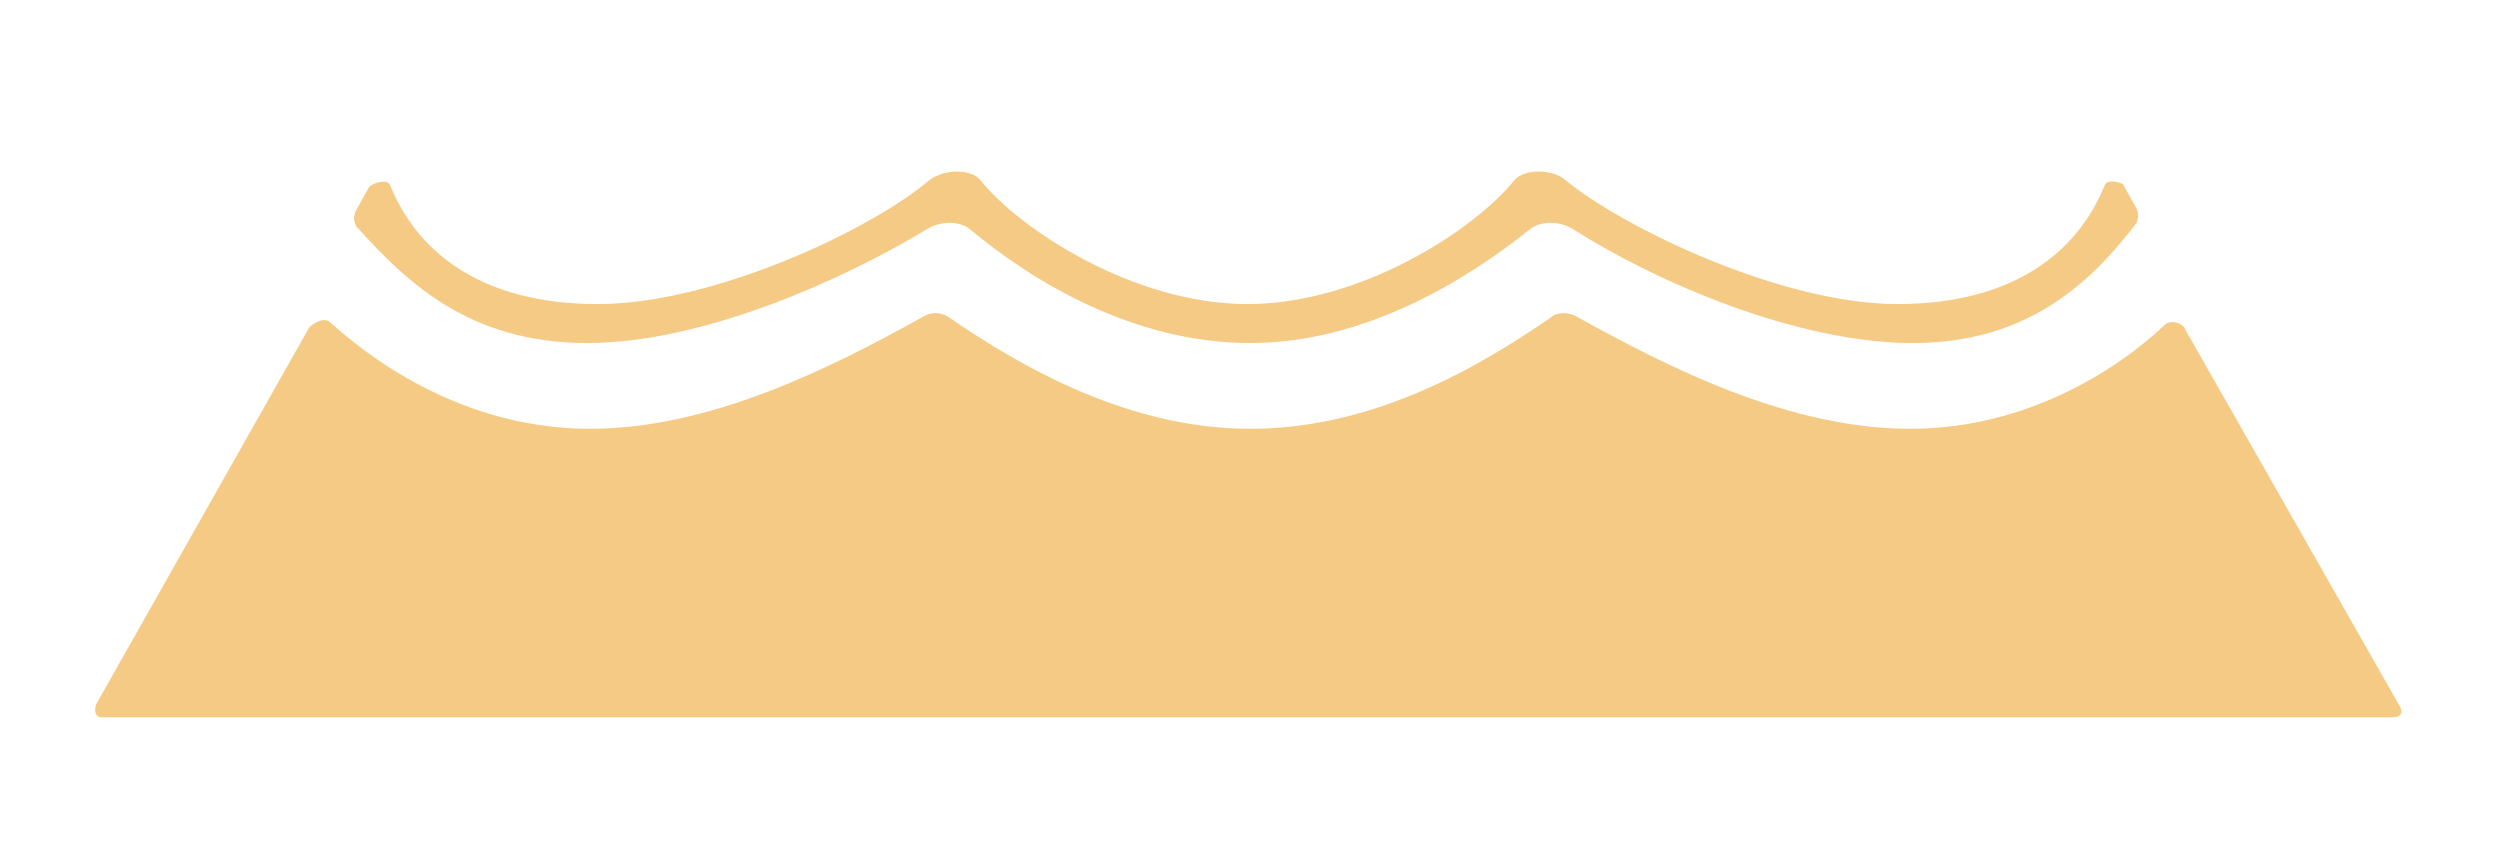 <?xml version="1.0" encoding="utf-8"?>
<!-- Generator: Adobe Illustrator 23.0.3, SVG Export Plug-In . SVG Version: 6.00 Build 0)  -->
<svg version="1.1" id="Layer_1" xmlns="http://www.w3.org/2000/svg" xmlns:xlink="http://www.w3.org/1999/xlink" x="0px" y="0px"
	 viewBox="0 0 96.2 33" style="enable-background:new 0 0 96.2 33;" xml:space="preserve">
<style type="text/css">
	.st0{fill:#F5CA84;}
</style>
<g>
	<path class="st0" d="M22.6,13.2c4.4,0,9.8-2.4,13.1-4.4c0.5-0.3,1.2-0.3,1.6,0c2.5,2.1,6.4,4.4,10.8,4.4s8.3-2.4,10.8-4.4
		c0.4-0.3,1.1-0.3,1.6,0c3.3,2.1,8.7,4.4,13.1,4.4c4.5,0,6.9-2.4,8.6-4.6c0.1-0.2,0.1-0.4,0-0.6l-0.5-0.9C81.6,7,81.1,6.9,81,7.1
		c-1,2.5-3.4,4.6-8,4.6c-4.4,0-10.5-2.9-12.8-4.8c-0.5-0.4-1.5-0.4-1.9,0c-1.5,1.9-5.9,4.8-10.3,4.8c-4.4,0-8.8-2.9-10.3-4.8
		c-0.4-0.4-1.3-0.4-1.9,0c-2.2,1.9-8.3,4.8-12.8,4.8c-4.6,0-7-2.1-8-4.6c-0.1-0.2-0.6-0.1-0.8,0.1l-0.5,0.9c-0.1,0.2-0.1,0.4,0,0.6
		C15.6,10.8,18,13.2,22.6,13.2z"/>
	<path class="st0" d="M73.5,16.5c-4.6,0-9.2-2.3-12.8-4.3c-0.3-0.2-0.8-0.2-1,0c-2.9,2-6.9,4.3-11.6,4.3c-4.6,0-8.7-2.3-11.6-4.3
		c-0.3-0.2-0.7-0.2-1,0c-3.6,2-8.2,4.3-12.8,4.3c-4.4,0-7.9-2.2-10-4.1c-0.2-0.2-0.6,0-0.8,0.2L3.7,27.1c-0.1,0.3,0,0.5,0.2,0.5
		h88.2c0.3,0,0.4-0.2,0.2-0.5l-8.2-14.4c-0.1-0.3-0.6-0.4-0.8-0.2C81.4,14.3,77.9,16.5,73.5,16.5z"/>
</g>
</svg>
